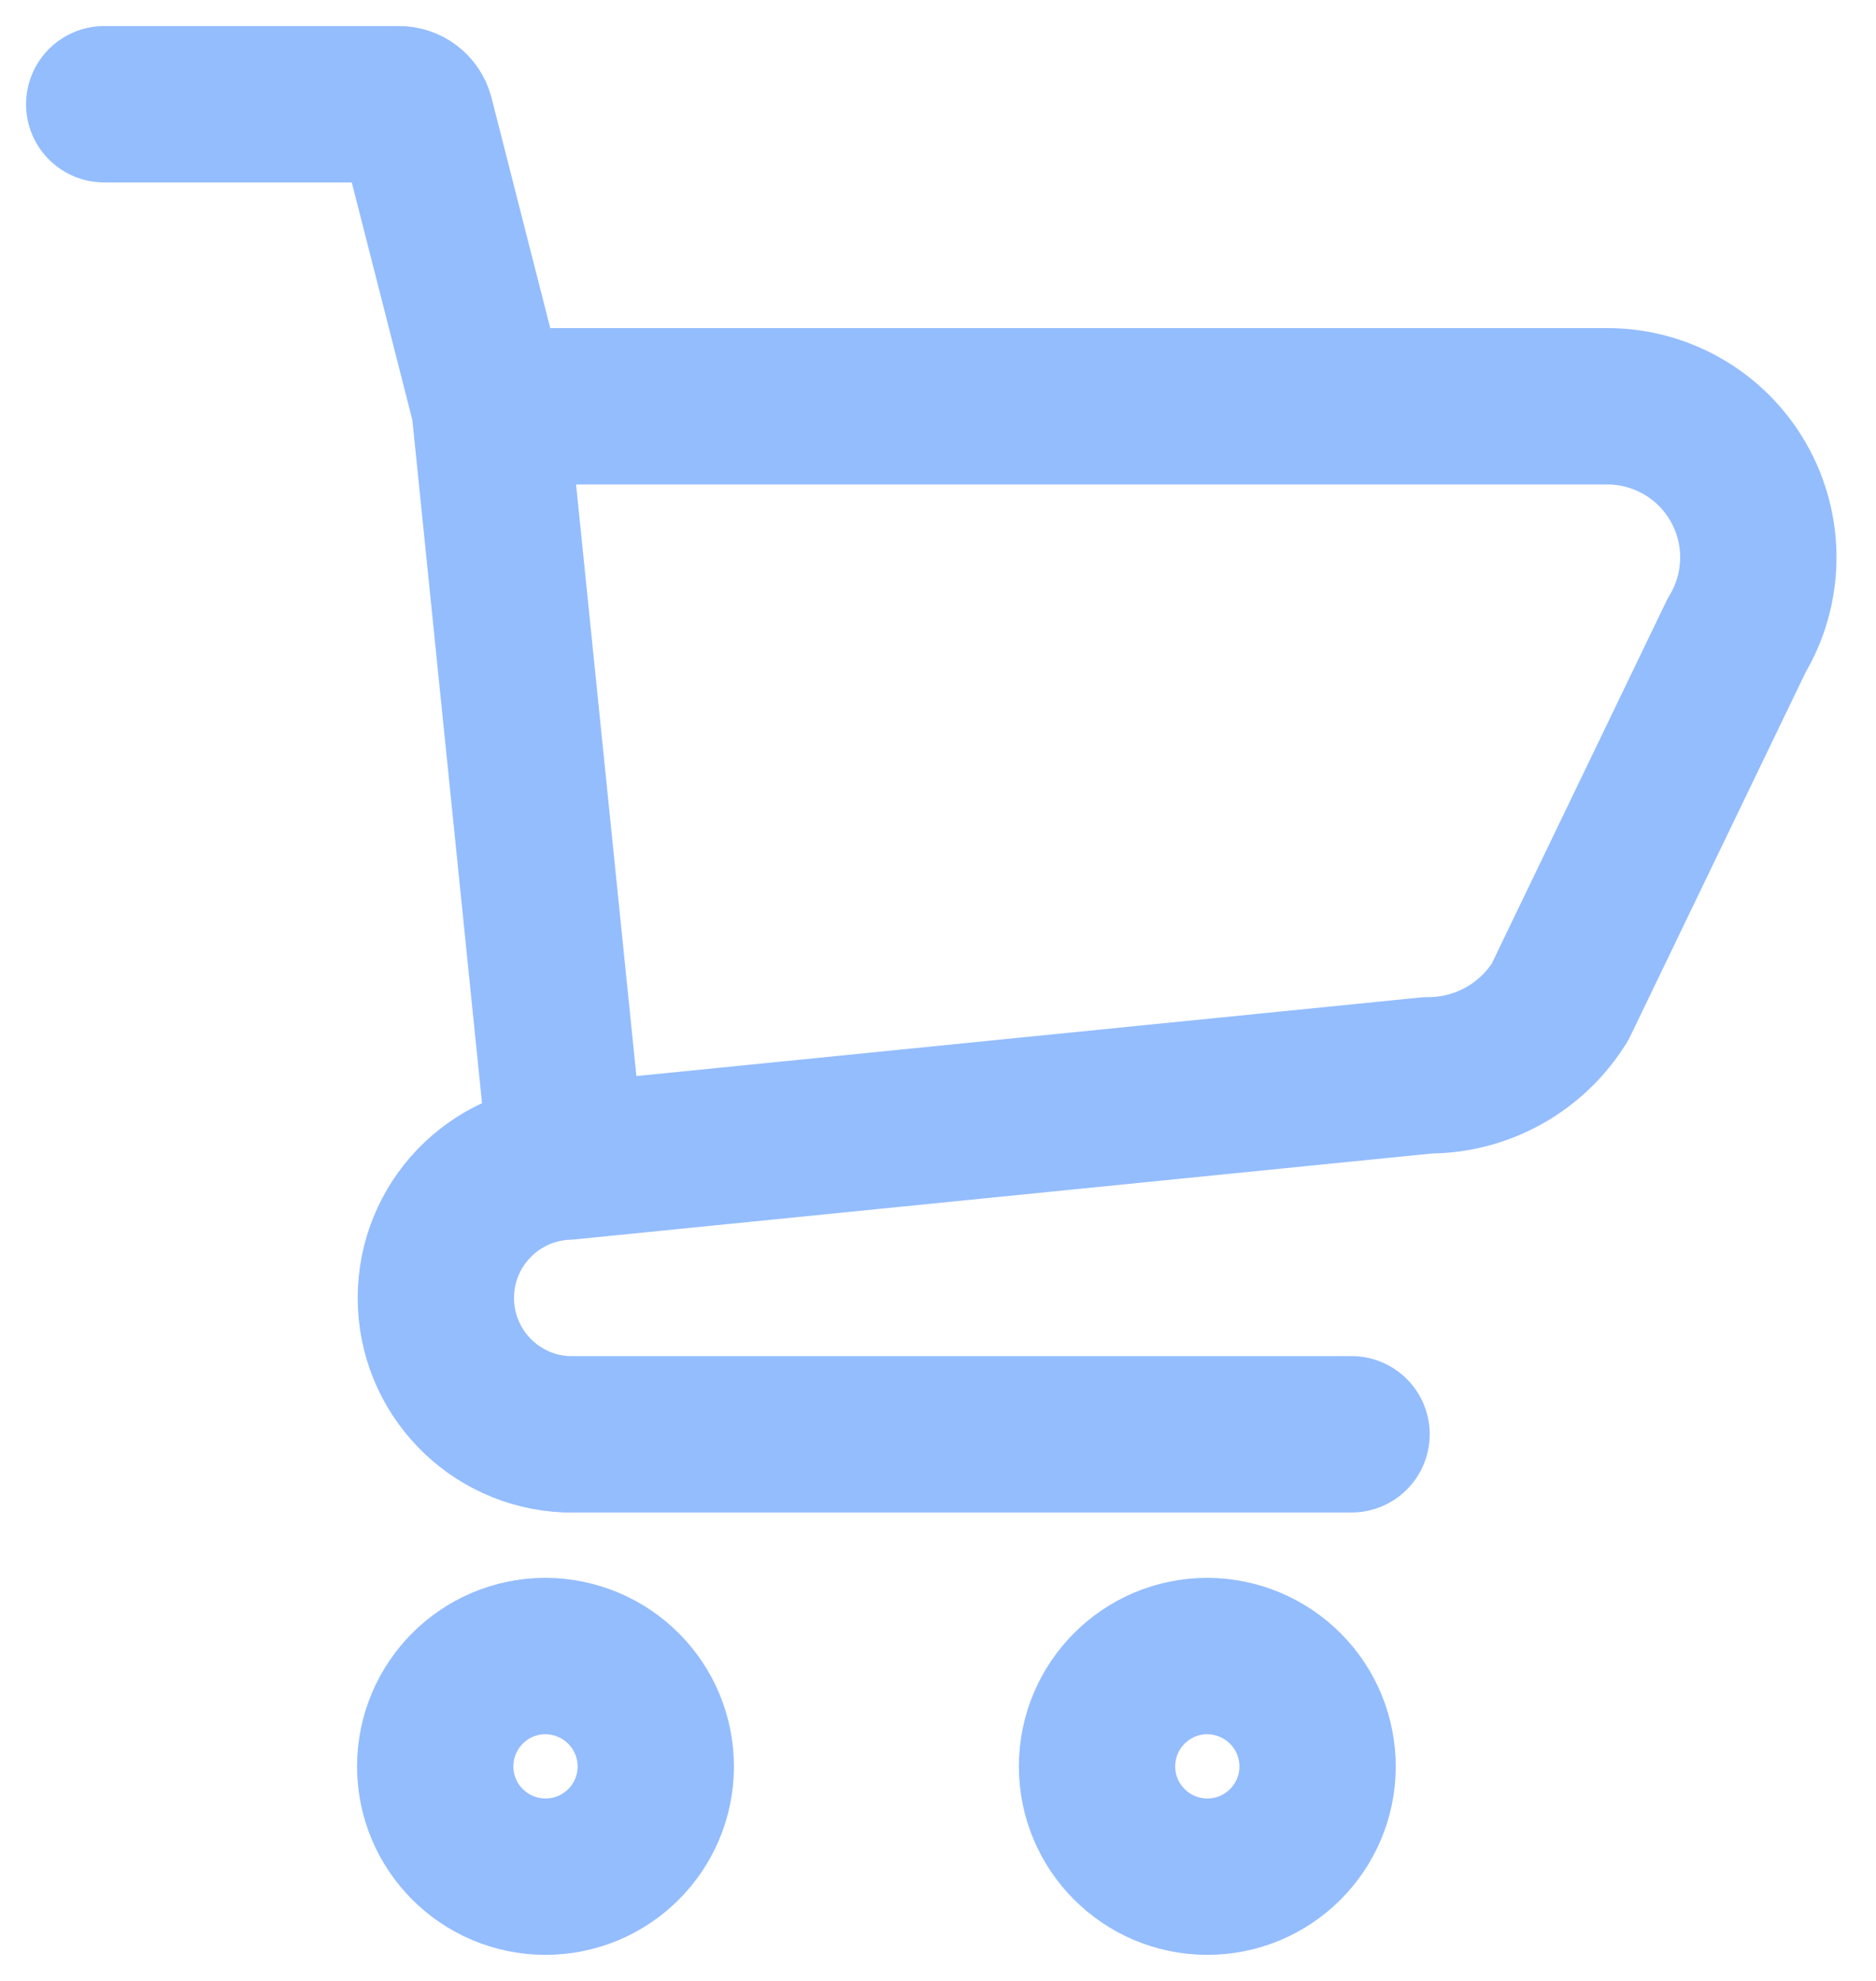 <svg width="18" height="19" viewBox="0 0 18 19" fill="none" xmlns="http://www.w3.org/2000/svg">
<path d="M4.697 3.897H15.394C15.922 3.887 16.414 4.165 16.677 4.622C16.941 5.08 16.935 5.644 16.662 6.096L14.968 9.611C14.696 10.05 14.216 10.316 13.7 10.314L5.436 11.142M4.697 3.897L5.436 11.142M4.697 3.897L3.989 1.122C3.969 1.049 3.903 0.999 3.827 1H1M5.436 11.142C4.735 11.171 4.182 11.748 4.182 12.449C4.182 13.151 4.735 13.728 5.436 13.757H12.968M6.292 16.947C6.29 17.53 5.815 18.002 5.231 18C4.647 17.998 4.175 17.524 4.176 16.941C4.177 16.357 4.65 15.884 5.234 15.884C5.515 15.885 5.785 15.997 5.983 16.196C6.182 16.395 6.293 16.665 6.292 16.947ZM12.642 16.947C12.64 17.53 12.165 18.002 11.581 18C10.998 17.998 10.525 17.524 10.526 16.941C10.527 16.357 11.001 15.884 11.584 15.884C11.865 15.885 12.135 15.997 12.333 16.196C12.532 16.395 12.643 16.665 12.642 16.947Z" stroke="#94BDFE" stroke-width="1.5" stroke-linecap="round" stroke-linejoin="round"/>
</svg>
